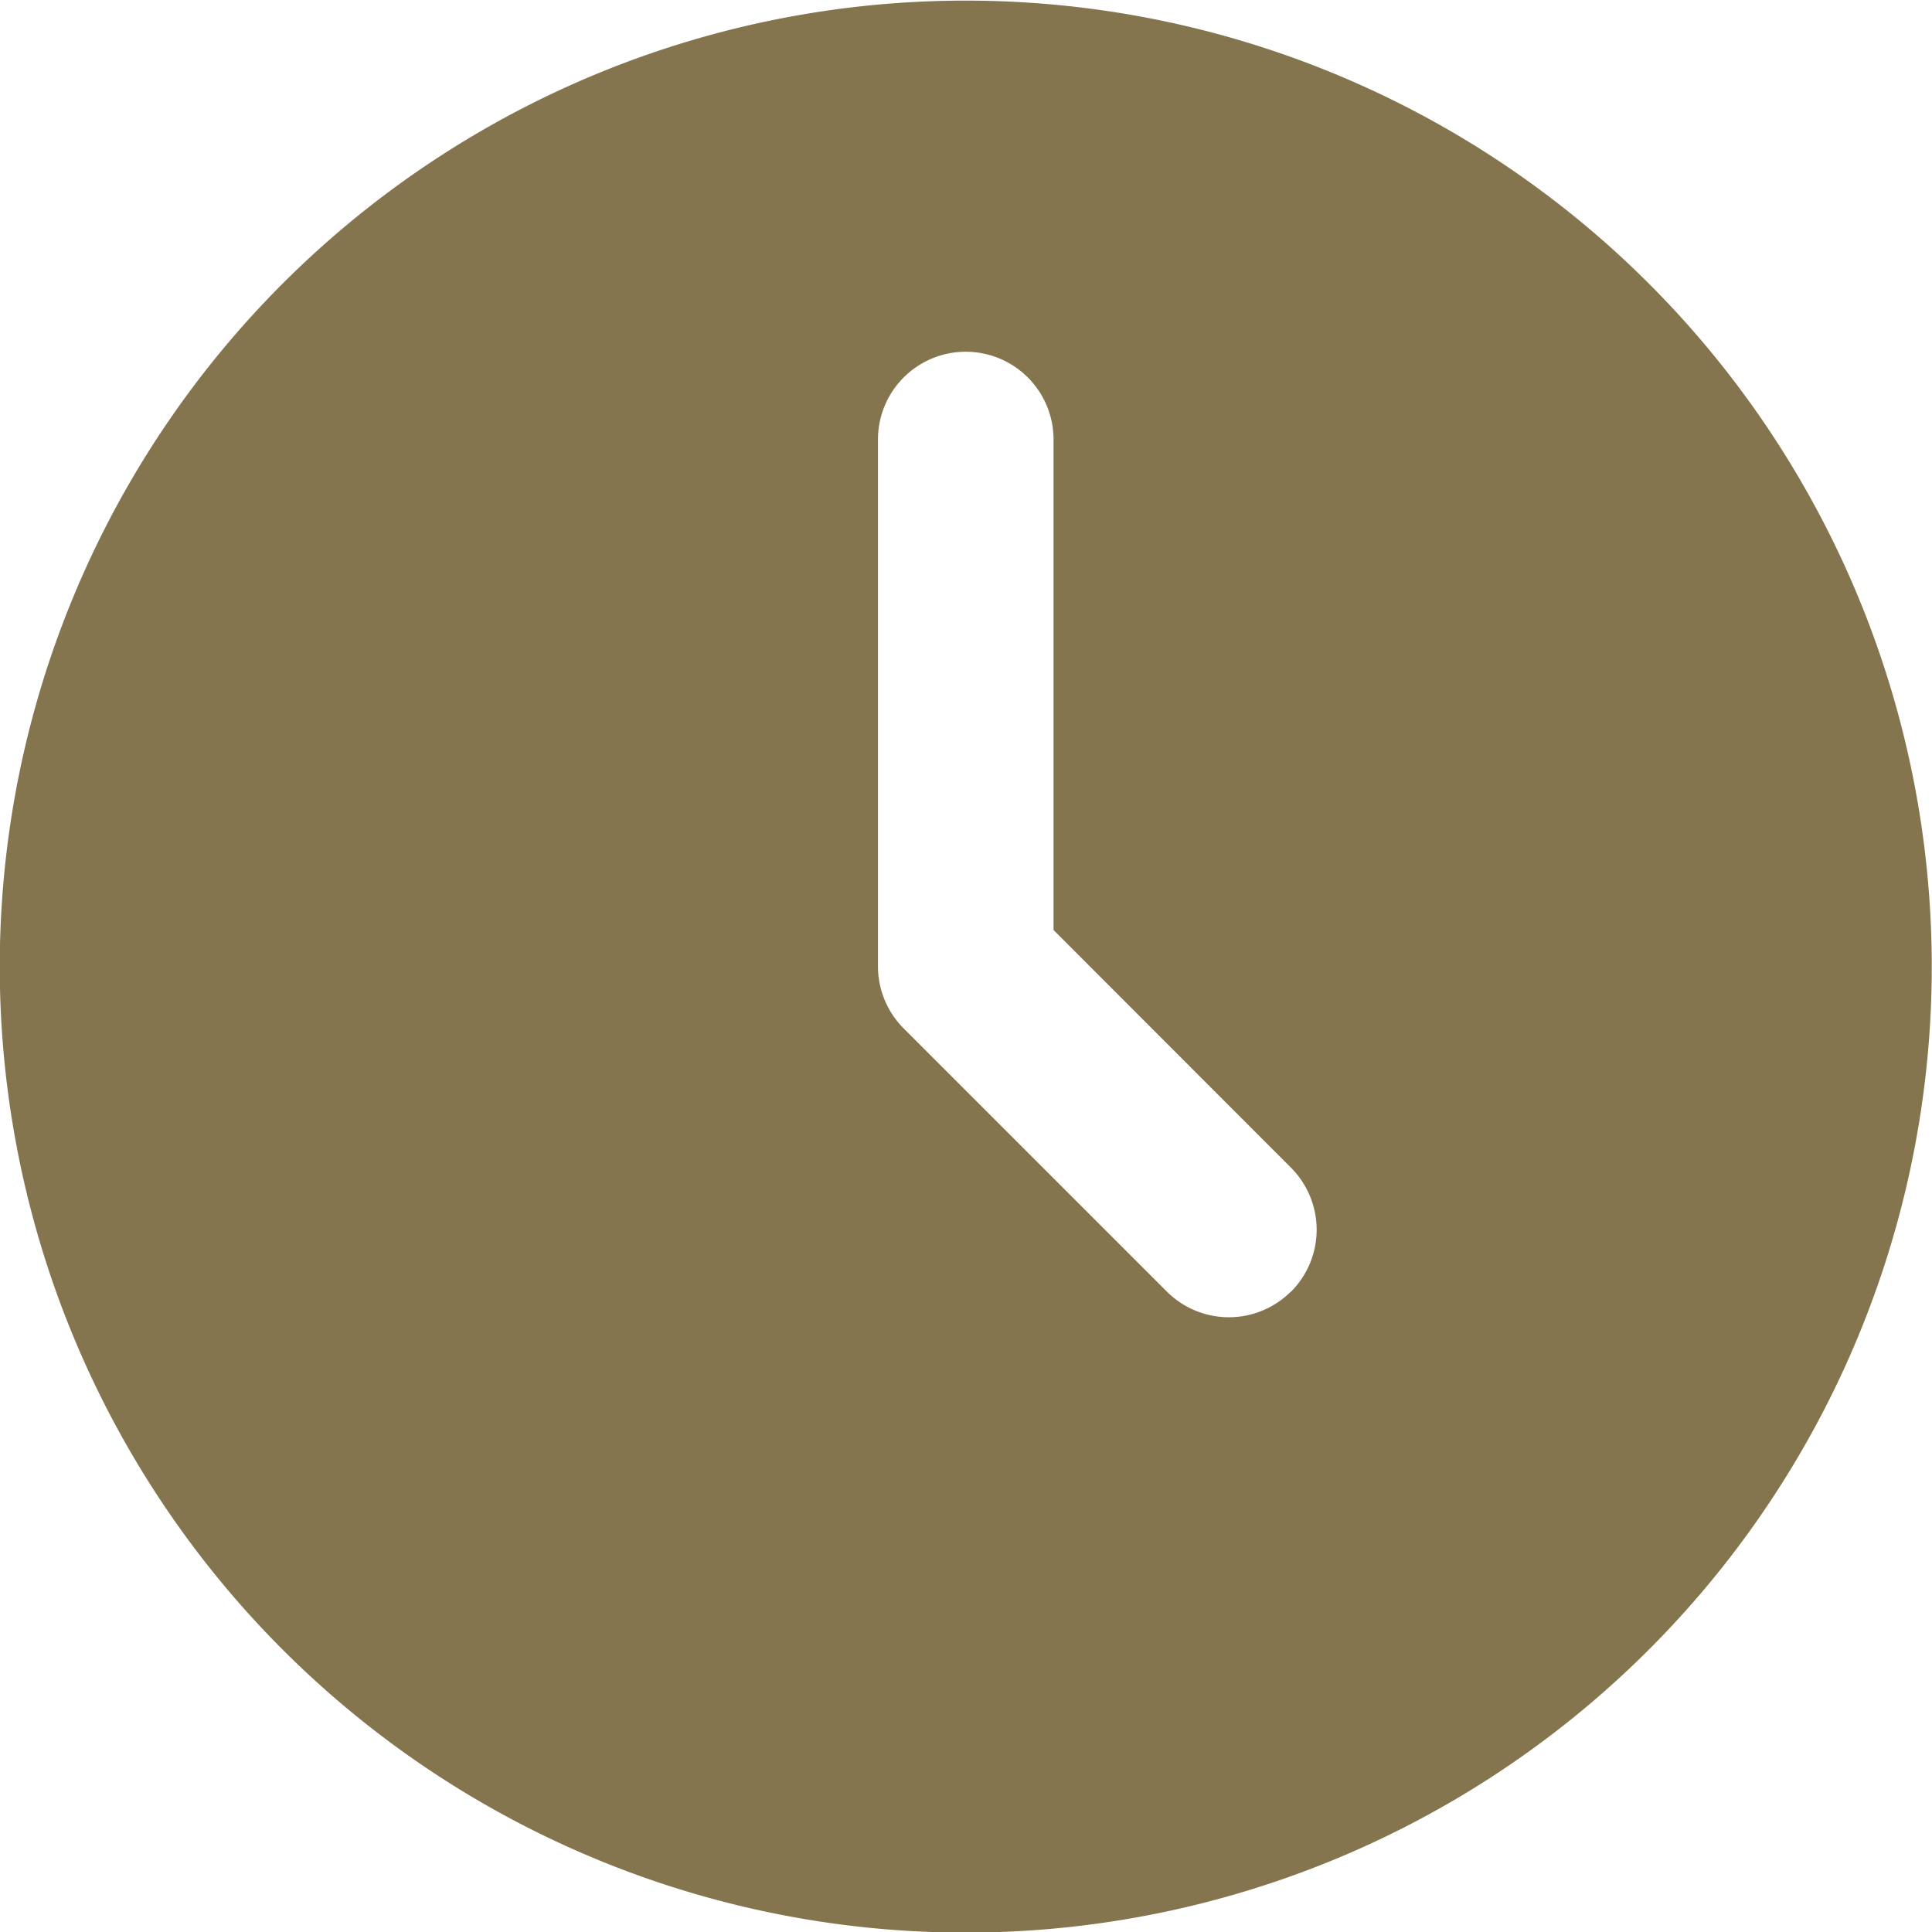<svg xmlns="http://www.w3.org/2000/svg" width="16" height="16" viewBox="0 0 16 16"><defs><clipPath id="time"><path fill="#85754e" stroke="#707070" stroke-width="1" d="M0 0H16V16H0z" data-name="Rectangle 70060"></path></clipPath></defs><g clip-path="url(#time)" data-name="Mask Group 88553"><g data-name="svgexport-17 - 2023-10-05T132137.063" transform="translate(0 .005)"><path fill="#85754e" d="M8.907.909a8 8 0 108 8 8 8 0 00-8-8zM11.6 11.6a.727.727 0 01-1.028 0L8.393 9.421a.727.727 0 01-.213-.514V4.544a.727.727 0 011.454 0v4.062l1.966 1.968a.727.727 0 010 1.028z" data-name="Layer 2" transform="translate(-.909 -.909)"></path></g></g></svg>